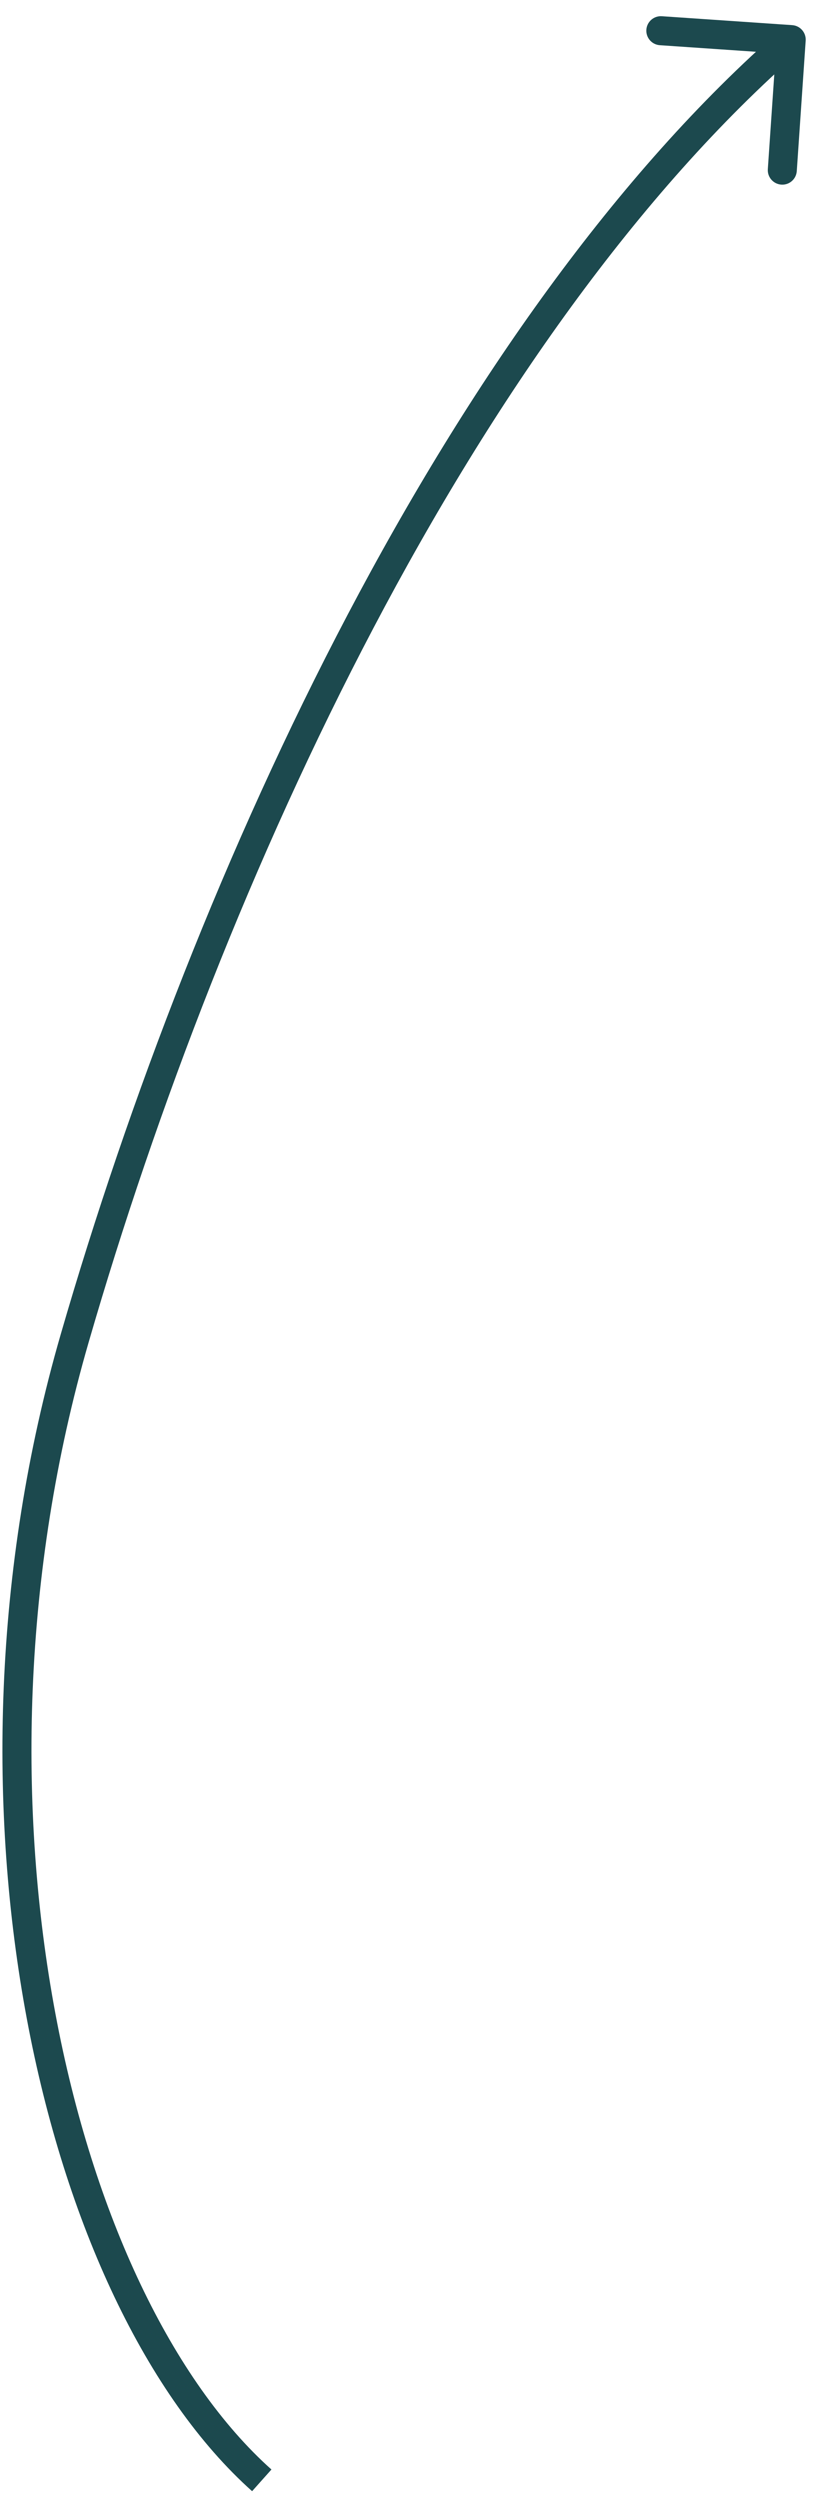 <svg xmlns="http://www.w3.org/2000/svg" fill="none" viewBox="0 0 42 129" height="129" width="42">
<path fill="#1C494E" d="M3.858 69.06L4.579 69.269L3.858 69.06ZM41.622 2.096C41.65 1.683 41.338 1.325 40.925 1.297L34.191 0.837C33.777 0.809 33.419 1.121 33.391 1.534C33.363 1.947 33.675 2.305 34.088 2.333L40.075 2.742L39.666 8.728C39.637 9.141 39.95 9.499 40.363 9.527C40.776 9.556 41.134 9.244 41.162 8.83L41.622 2.096ZM14.023 127.434C8.929 122.886 4.816 114.358 2.86 103.896C0.908 93.457 1.122 81.194 4.579 69.269L3.138 68.851C-0.388 81.016 -0.607 93.517 1.385 104.171C3.373 114.802 7.585 123.697 13.024 128.553L14.023 127.434ZM4.579 69.269C11.555 45.198 24.585 17.246 41.367 2.61L40.381 1.48C23.27 16.402 10.139 44.694 3.138 68.851L4.579 69.269Z"></path>
</svg>
